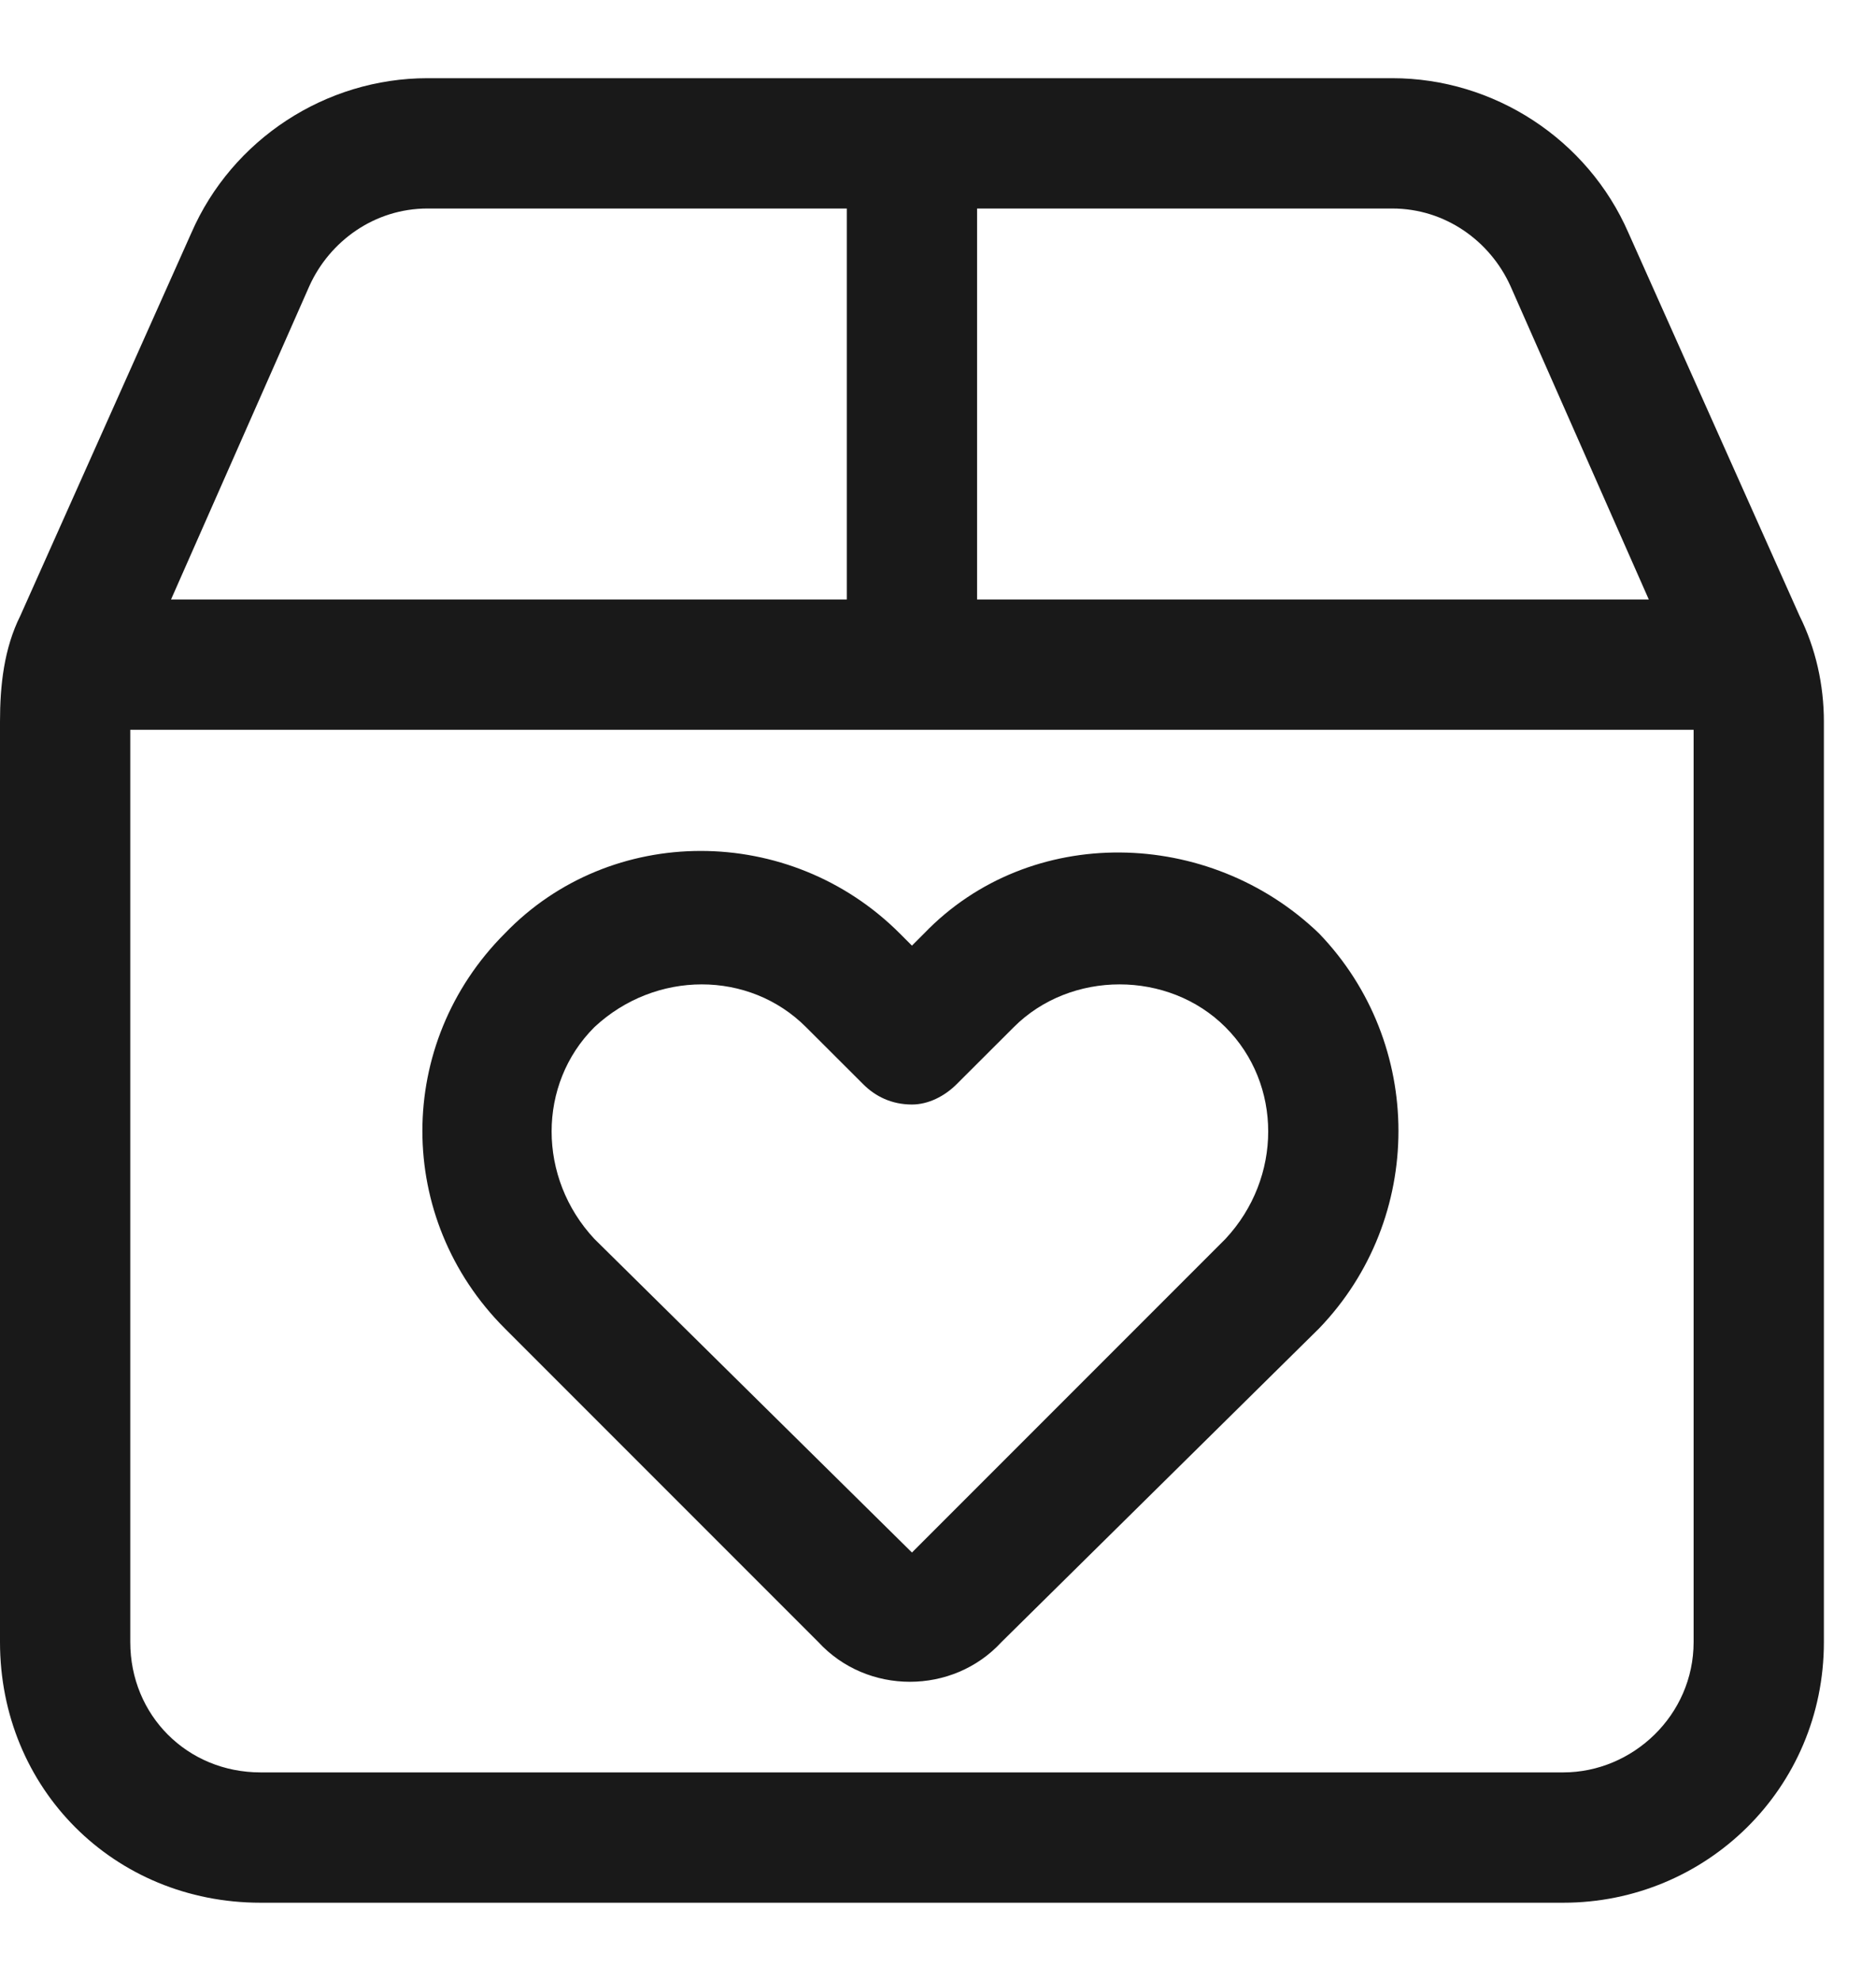 <svg width="18" height="19" viewBox="0 0 18 19" fill="none" xmlns="http://www.w3.org/2000/svg">
<path d="M9.375 2V5.75H15.82L14.492 2.742C14.297 2.312 13.867 2 13.359 2H9.375ZM9.375 7H8.125H1.25V15.75C1.25 16.453 1.797 17 2.5 17H15C15.664 17 16.25 16.453 16.25 15.75V7H9.375ZM8.125 5.75V2H4.102C3.594 2 3.164 2.312 2.969 2.742L1.641 5.75H8.125ZM15.625 2.234L17.266 5.906C17.422 6.219 17.5 6.57 17.5 6.922V15.75C17.5 17.156 16.367 18.25 15 18.25H2.5C1.094 18.25 0 17.156 0 15.75V6.922C0 6.57 0.039 6.219 0.195 5.906L1.836 2.234C2.227 1.336 3.125 0.75 4.102 0.75H13.359C14.336 0.75 15.234 1.336 15.625 2.234ZM5.703 9.852C5.156 10.398 5.156 11.297 5.703 11.883L8.75 14.891L11.758 11.883C12.305 11.297 12.305 10.398 11.758 9.852C11.211 9.305 10.273 9.305 9.727 9.852L9.18 10.398C9.062 10.516 8.906 10.594 8.75 10.594C8.555 10.594 8.398 10.516 8.281 10.398L7.734 9.852C7.188 9.305 6.289 9.305 5.703 9.852ZM8.633 8.953L8.75 9.07L8.867 8.953C9.883 7.898 11.602 7.938 12.656 8.953C13.672 10.008 13.672 11.688 12.656 12.742L9.609 15.75C9.141 16.258 8.32 16.258 7.852 15.75L4.844 12.742C3.789 11.688 3.789 10.008 4.844 8.953C5.859 7.898 7.578 7.898 8.633 8.953Z" fill="#191919"/>
</svg>
